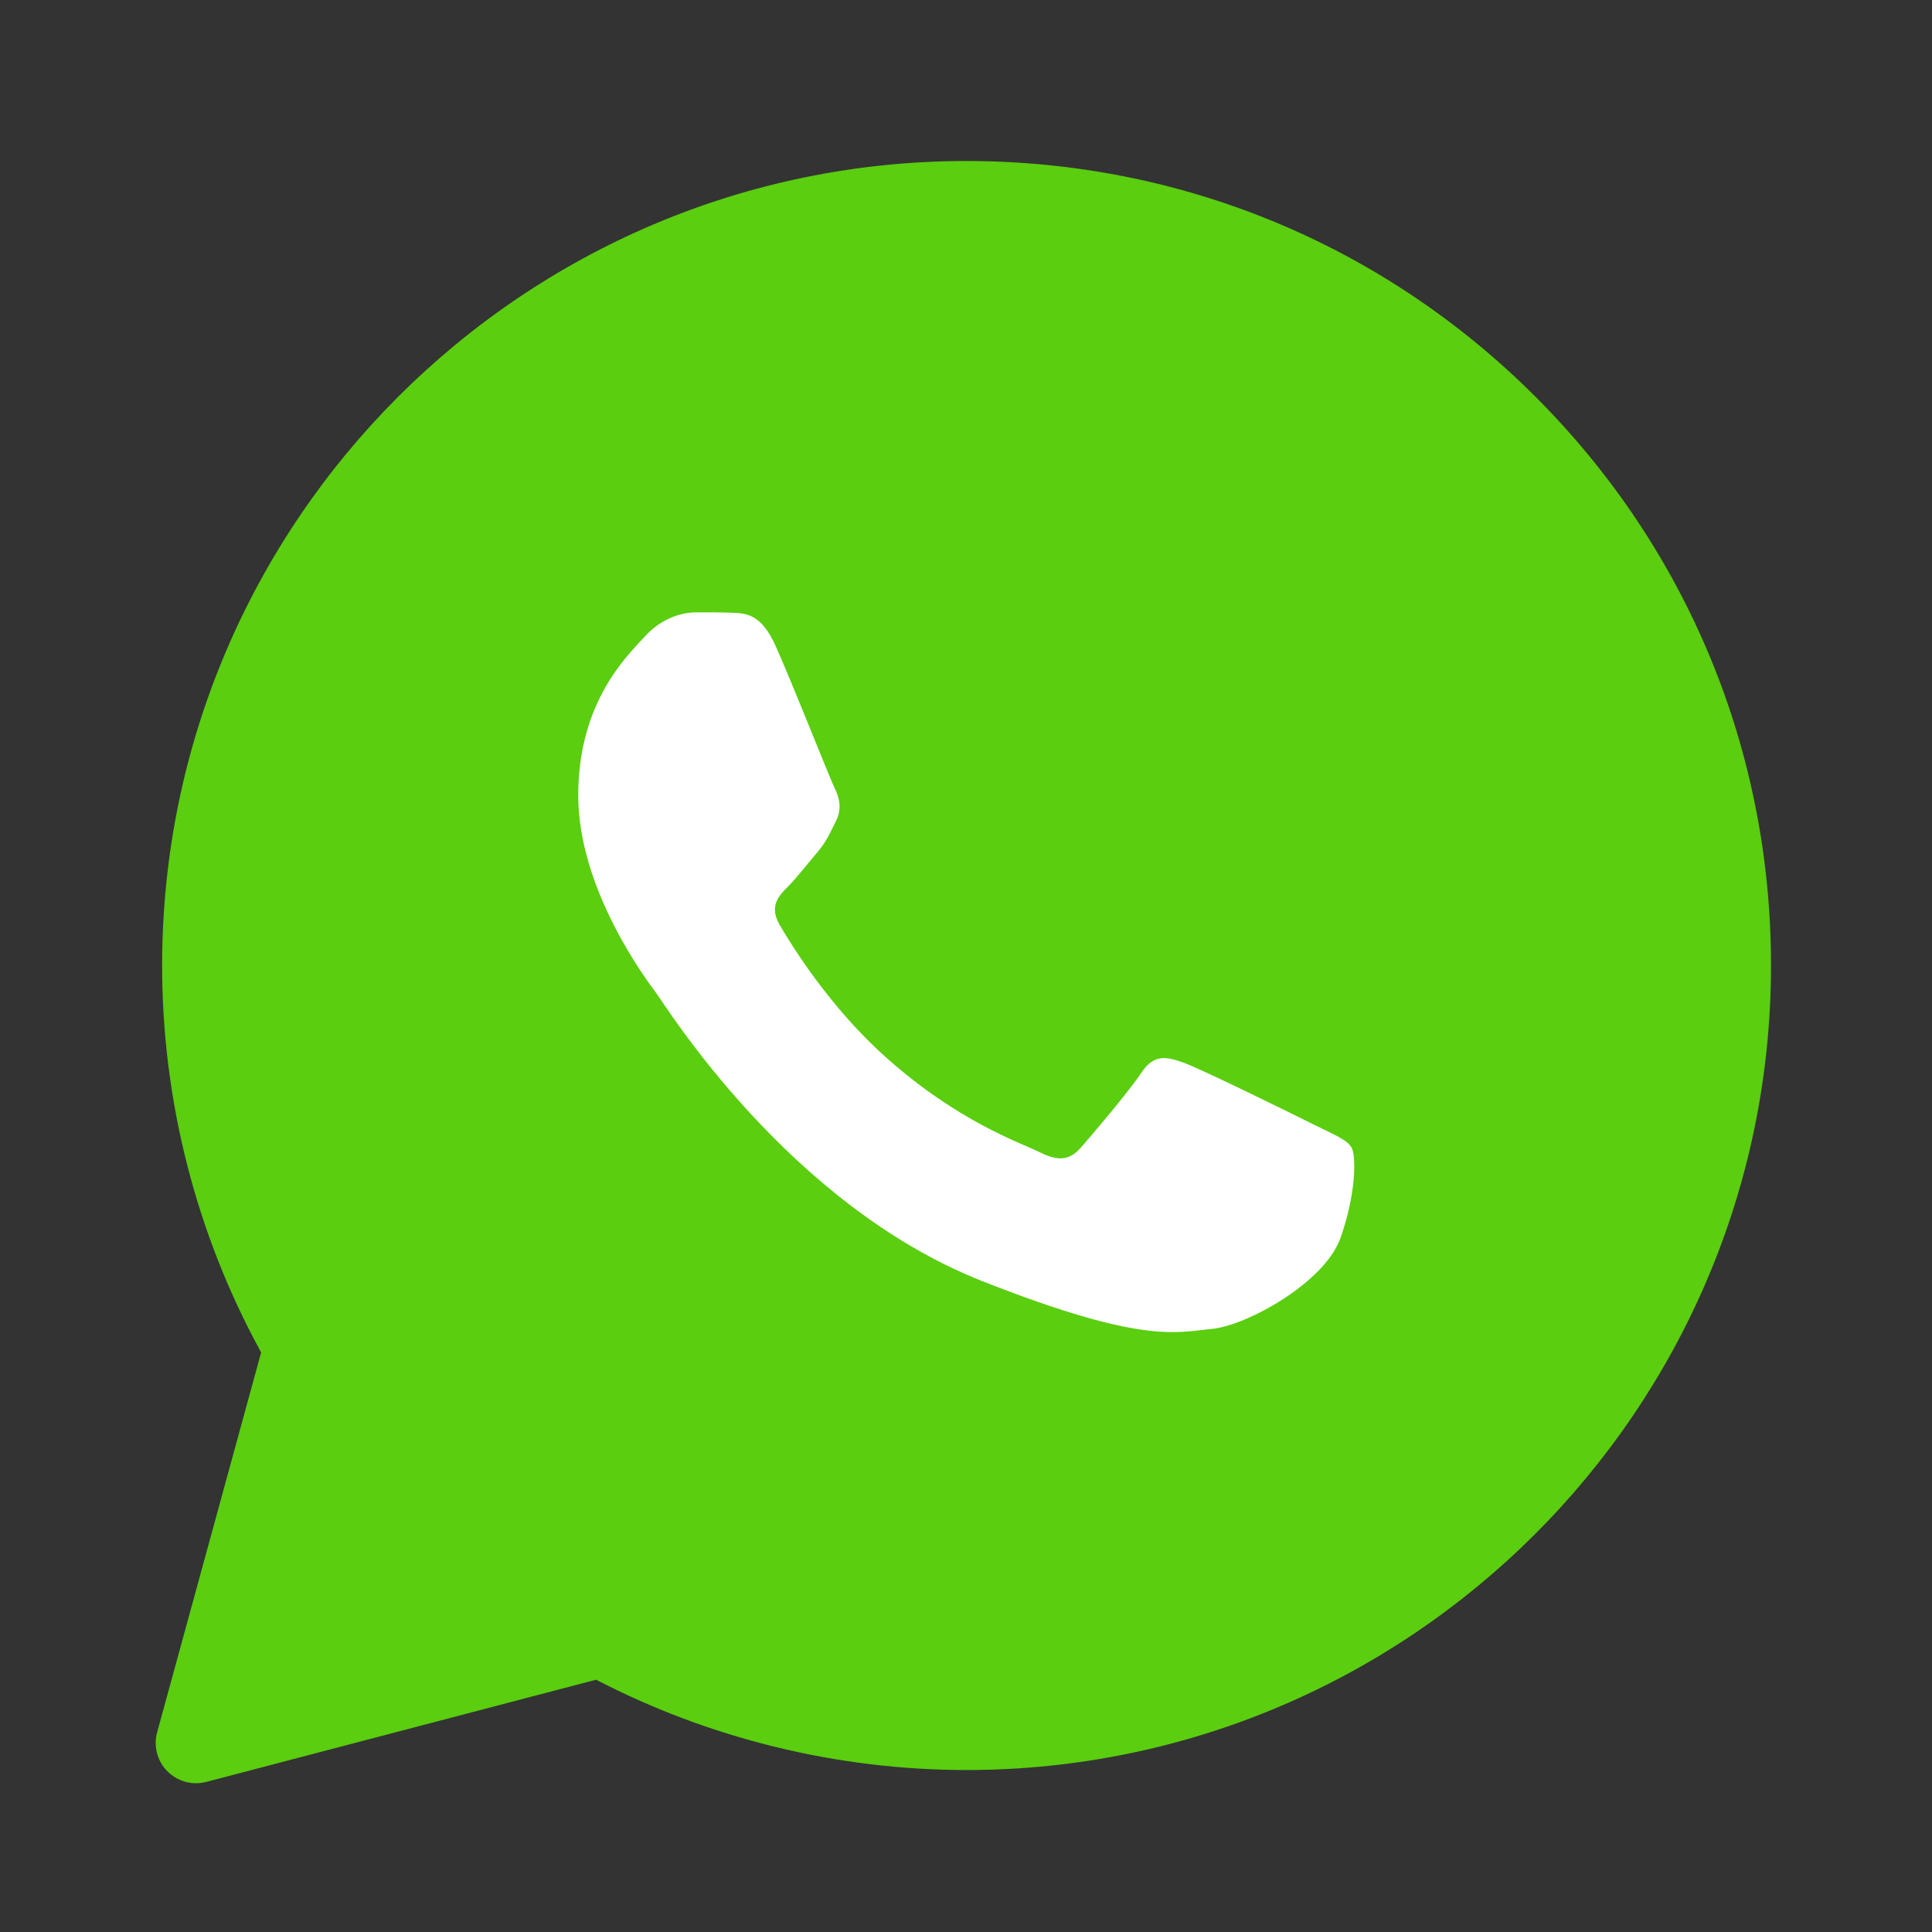 <svg width="24" height="24" viewBox="0 0 24 24" fill="none" xmlns="http://www.w3.org/2000/svg">
<rect x="0" y="0" width="24" height="24" fill="#333333" stroke="none"/>
<g clip-path="url(#clip0_157_762)">
<path d="M2.434 21.651L3.781 16.734C2.95 15.295 2.513 13.662 2.513 11.989C2.516 6.757 6.774 2.5 12.007 2.5C14.546 2.501 16.929 3.49 18.722 5.283C20.514 7.077 21.501 9.461 21.5 11.997C21.498 17.23 17.239 21.487 12.007 21.487H12.003C10.414 21.486 8.853 21.088 7.466 20.331L2.434 21.651Z" fill="white"/>
<path d="M2.434 21.901C2.368 21.901 2.304 21.875 2.257 21.828C2.194 21.764 2.17 21.672 2.193 21.586L3.513 16.768C2.695 15.315 2.263 13.665 2.264 11.99C2.266 6.619 6.637 2.25 12.007 2.25C14.612 2.251 17.06 3.265 18.899 5.106C20.739 6.948 21.751 9.395 21.75 11.997C21.748 17.367 17.377 21.737 12.007 21.737C10.413 21.736 8.835 21.343 7.435 20.599L2.498 21.893C2.477 21.899 2.456 21.901 2.434 21.901Z" fill="#5ACE0F"/>
<path d="M12.007 2.5C14.546 2.501 16.93 3.49 18.722 5.283C20.514 7.077 21.501 9.461 21.5 11.997C21.498 17.23 17.239 21.487 12.007 21.487H12.003C10.415 21.486 8.853 21.088 7.467 20.331L2.434 21.651L3.781 16.734C2.95 15.295 2.513 13.662 2.514 11.989C2.516 6.757 6.774 2.5 12.007 2.5ZM12.007 2C6.499 2 2.016 6.481 2.014 11.989C2.013 13.673 2.438 15.332 3.244 16.8L1.952 21.52C1.905 21.692 1.953 21.877 2.079 22.003C2.174 22.099 2.302 22.152 2.434 22.152C2.477 22.152 2.519 22.146 2.561 22.136L7.405 20.866C8.819 21.599 10.403 21.987 12.003 21.988C17.515 21.988 21.998 17.506 22 11.998C22.002 9.328 20.963 6.818 19.076 4.93C17.189 3.042 14.678 2.001 12.007 2Z" fill="#5ACE0F"/>
<path d="M17.588 6.416C16.098 4.925 14.117 4.104 12.009 4.103C7.657 4.103 4.118 7.641 4.116 11.99C4.115 13.48 4.532 14.931 5.322 16.188L5.51 16.486L4.713 19.397L7.699 18.614L7.988 18.785C9.199 19.504 10.588 19.884 12.004 19.884H12.007C16.356 19.884 19.895 16.346 19.897 11.996C19.898 9.889 19.078 7.907 17.588 6.416Z" fill="#5ACE0F"/>
<path fill-rule="evenodd" clip-rule="evenodd" d="M9.634 8.022C9.457 7.627 9.27 7.619 9.1 7.612C8.962 7.606 8.804 7.607 8.646 7.607C8.488 7.607 8.231 7.666 8.013 7.904C7.796 8.141 7.183 8.715 7.183 9.882C7.183 11.049 8.033 12.177 8.151 12.335C8.27 12.493 9.792 14.964 12.203 15.915C14.207 16.705 14.615 16.548 15.05 16.509C15.485 16.469 16.453 15.935 16.651 15.381C16.848 14.827 16.848 14.353 16.789 14.254C16.73 14.155 16.572 14.096 16.335 13.977C16.098 13.858 14.931 13.284 14.714 13.205C14.496 13.126 14.338 13.087 14.18 13.324C14.022 13.561 13.567 14.096 13.429 14.254C13.29 14.412 13.152 14.432 12.915 14.313C12.678 14.194 11.914 13.944 11.007 13.136C10.302 12.508 9.826 11.731 9.688 11.494C9.549 11.257 9.673 11.128 9.792 11.01C9.898 10.903 10.029 10.733 10.148 10.594C10.266 10.456 10.306 10.357 10.385 10.199C10.464 10.04 10.424 9.902 10.365 9.783C10.306 9.664 9.845 8.491 9.634 8.022Z" fill="white"/>
</g>
<defs>
<clipPath id="clip0_157_762">
<rect width="24" height="24" fill="white"/>
</clipPath>
</defs>
</svg>
